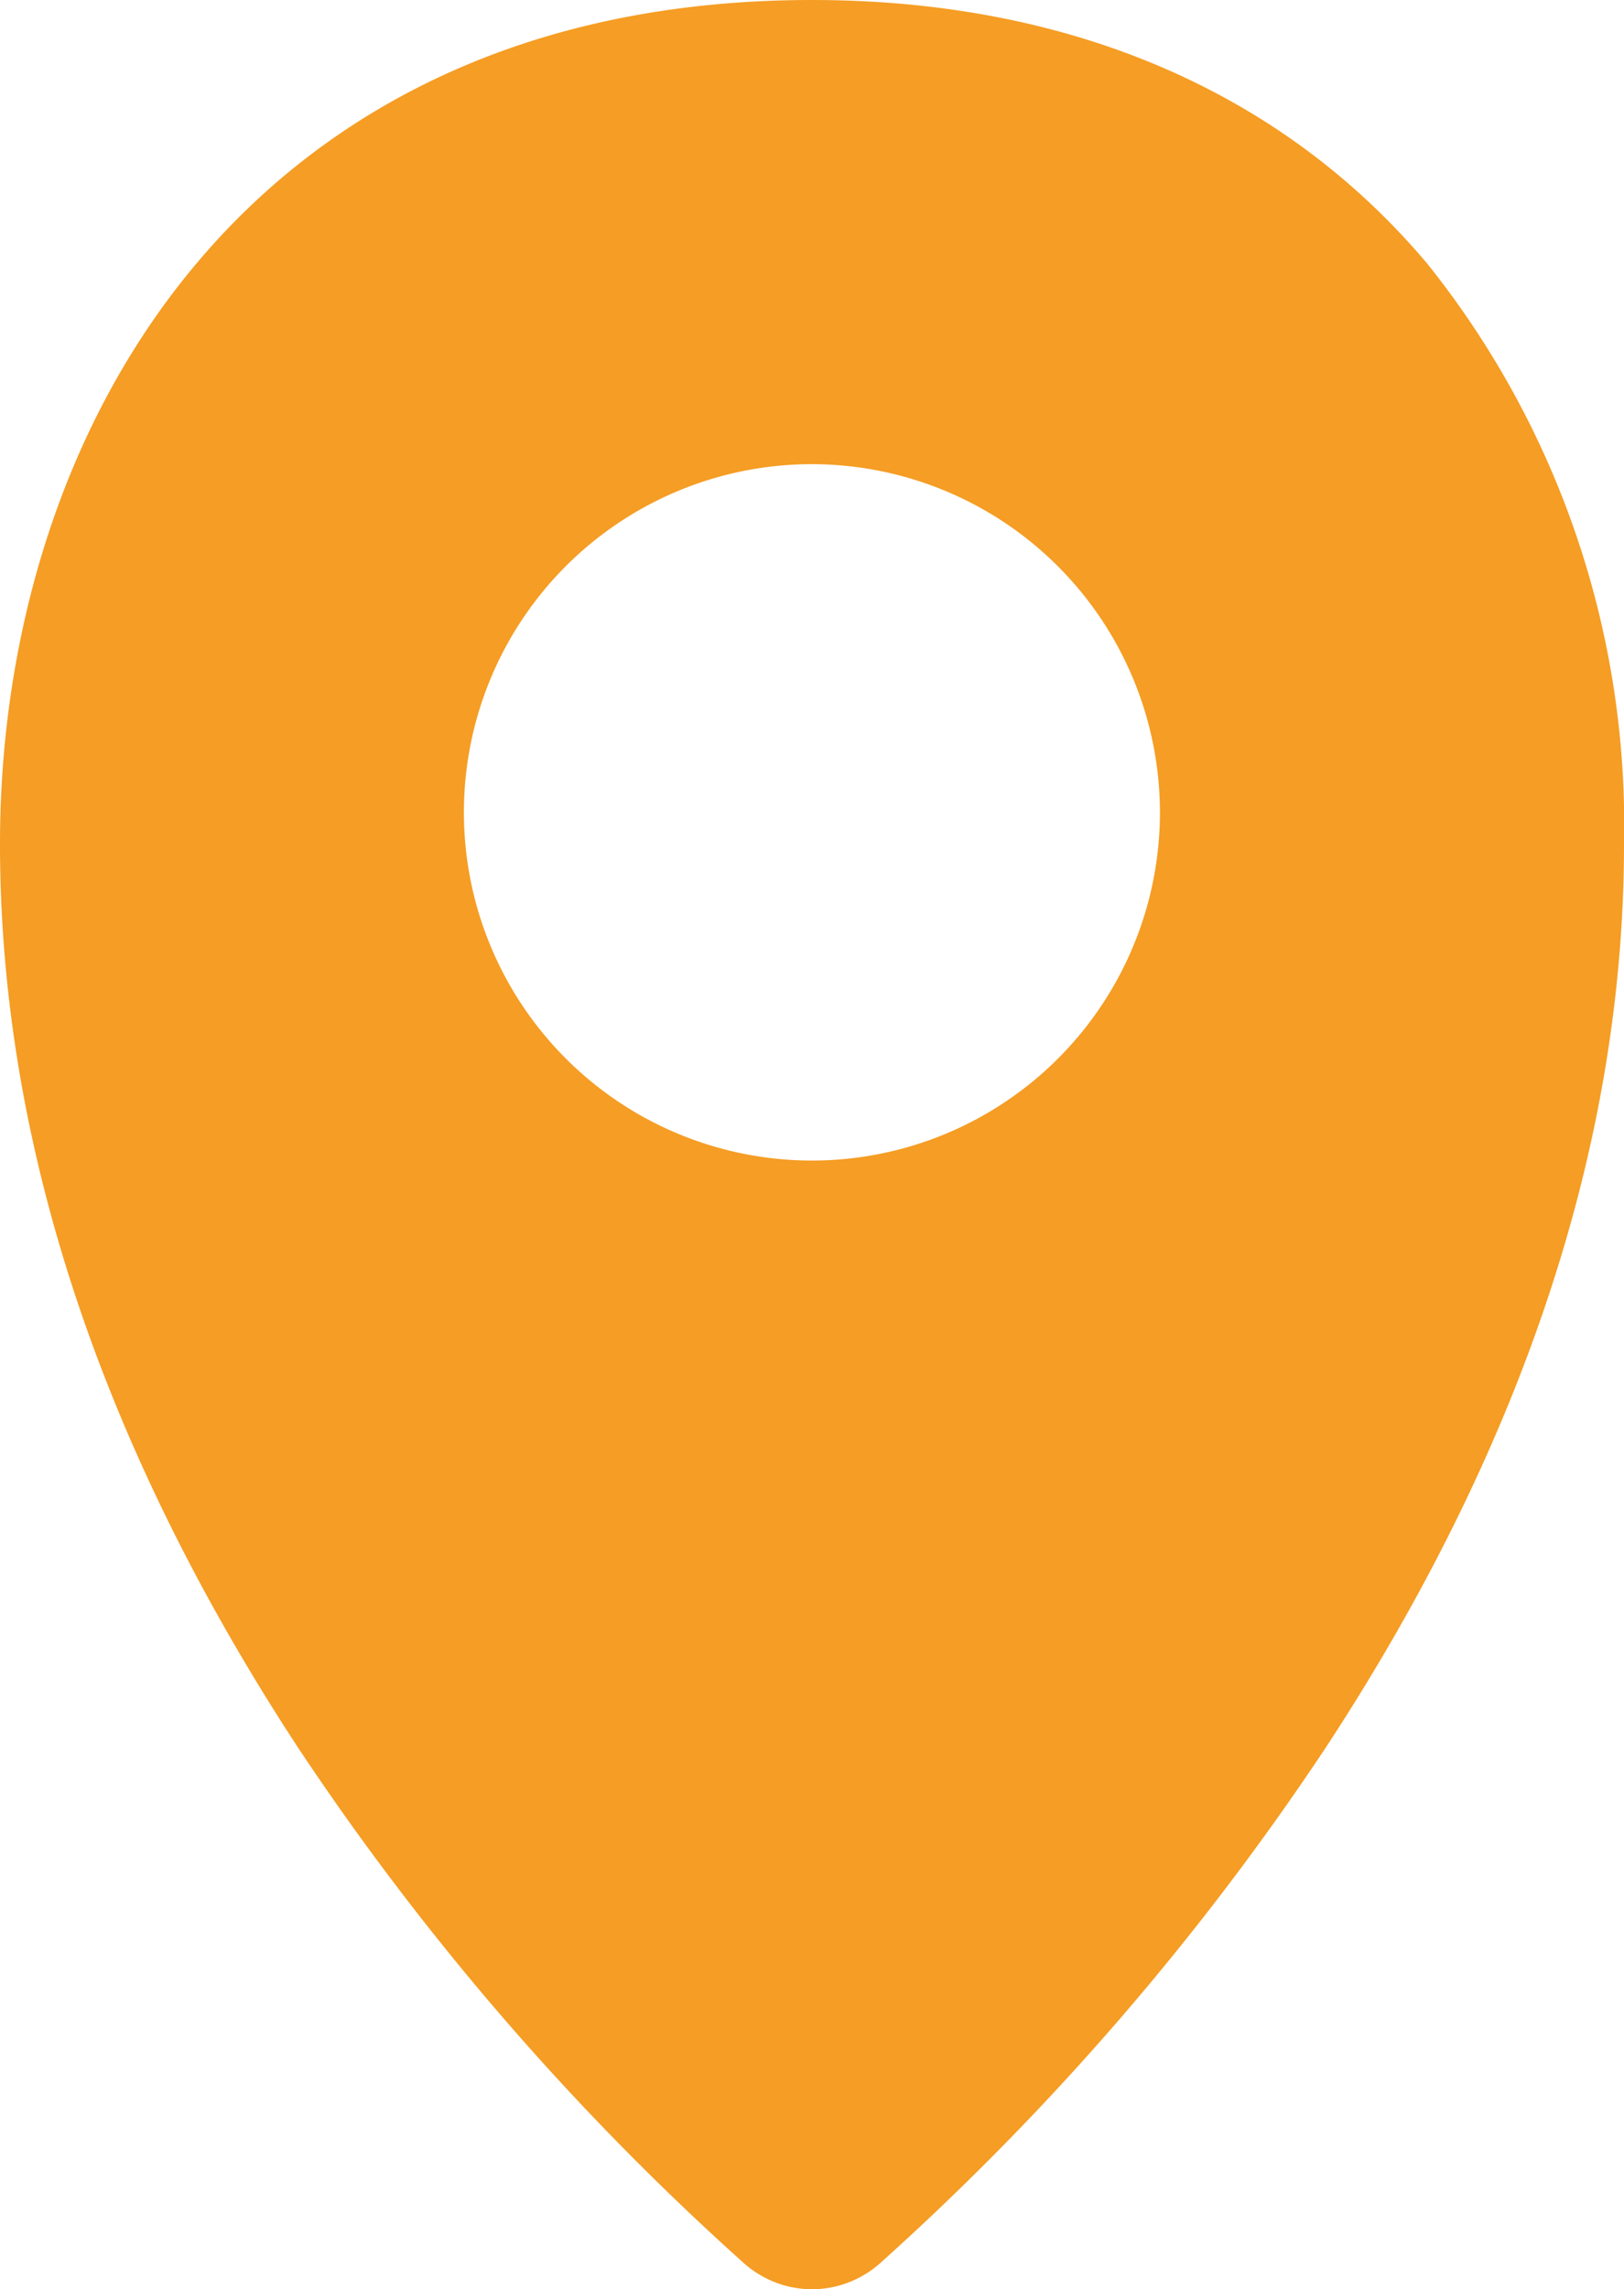 <svg id="Icon_location_solid" xmlns="http://www.w3.org/2000/svg" width="41.4" height="58.332" viewBox="0 0 41.4 58.332">
  <path id="Shape" d="M20.7,58.332a2.632,2.632,0,0,1-1.747-.675A68.724,68.724,0,0,1,7.6,44.534C2.558,36.84,0,29.092,0,21.506,0,10.8,6.4,0,20.7,0c6.559,0,11.983,2.324,15.686,6.72A22.871,22.871,0,0,1,41.4,21.506c0,7.586-2.559,15.333-7.606,23.028A68.749,68.749,0,0,1,22.446,57.658,2.632,2.632,0,0,1,20.7,58.332Zm0-46.505A8.872,8.872,0,1,0,29.57,20.7,8.883,8.883,0,0,0,20.7,11.827Z" transform="translate(0 0)" fill="#f59d24"/>
</svg>
